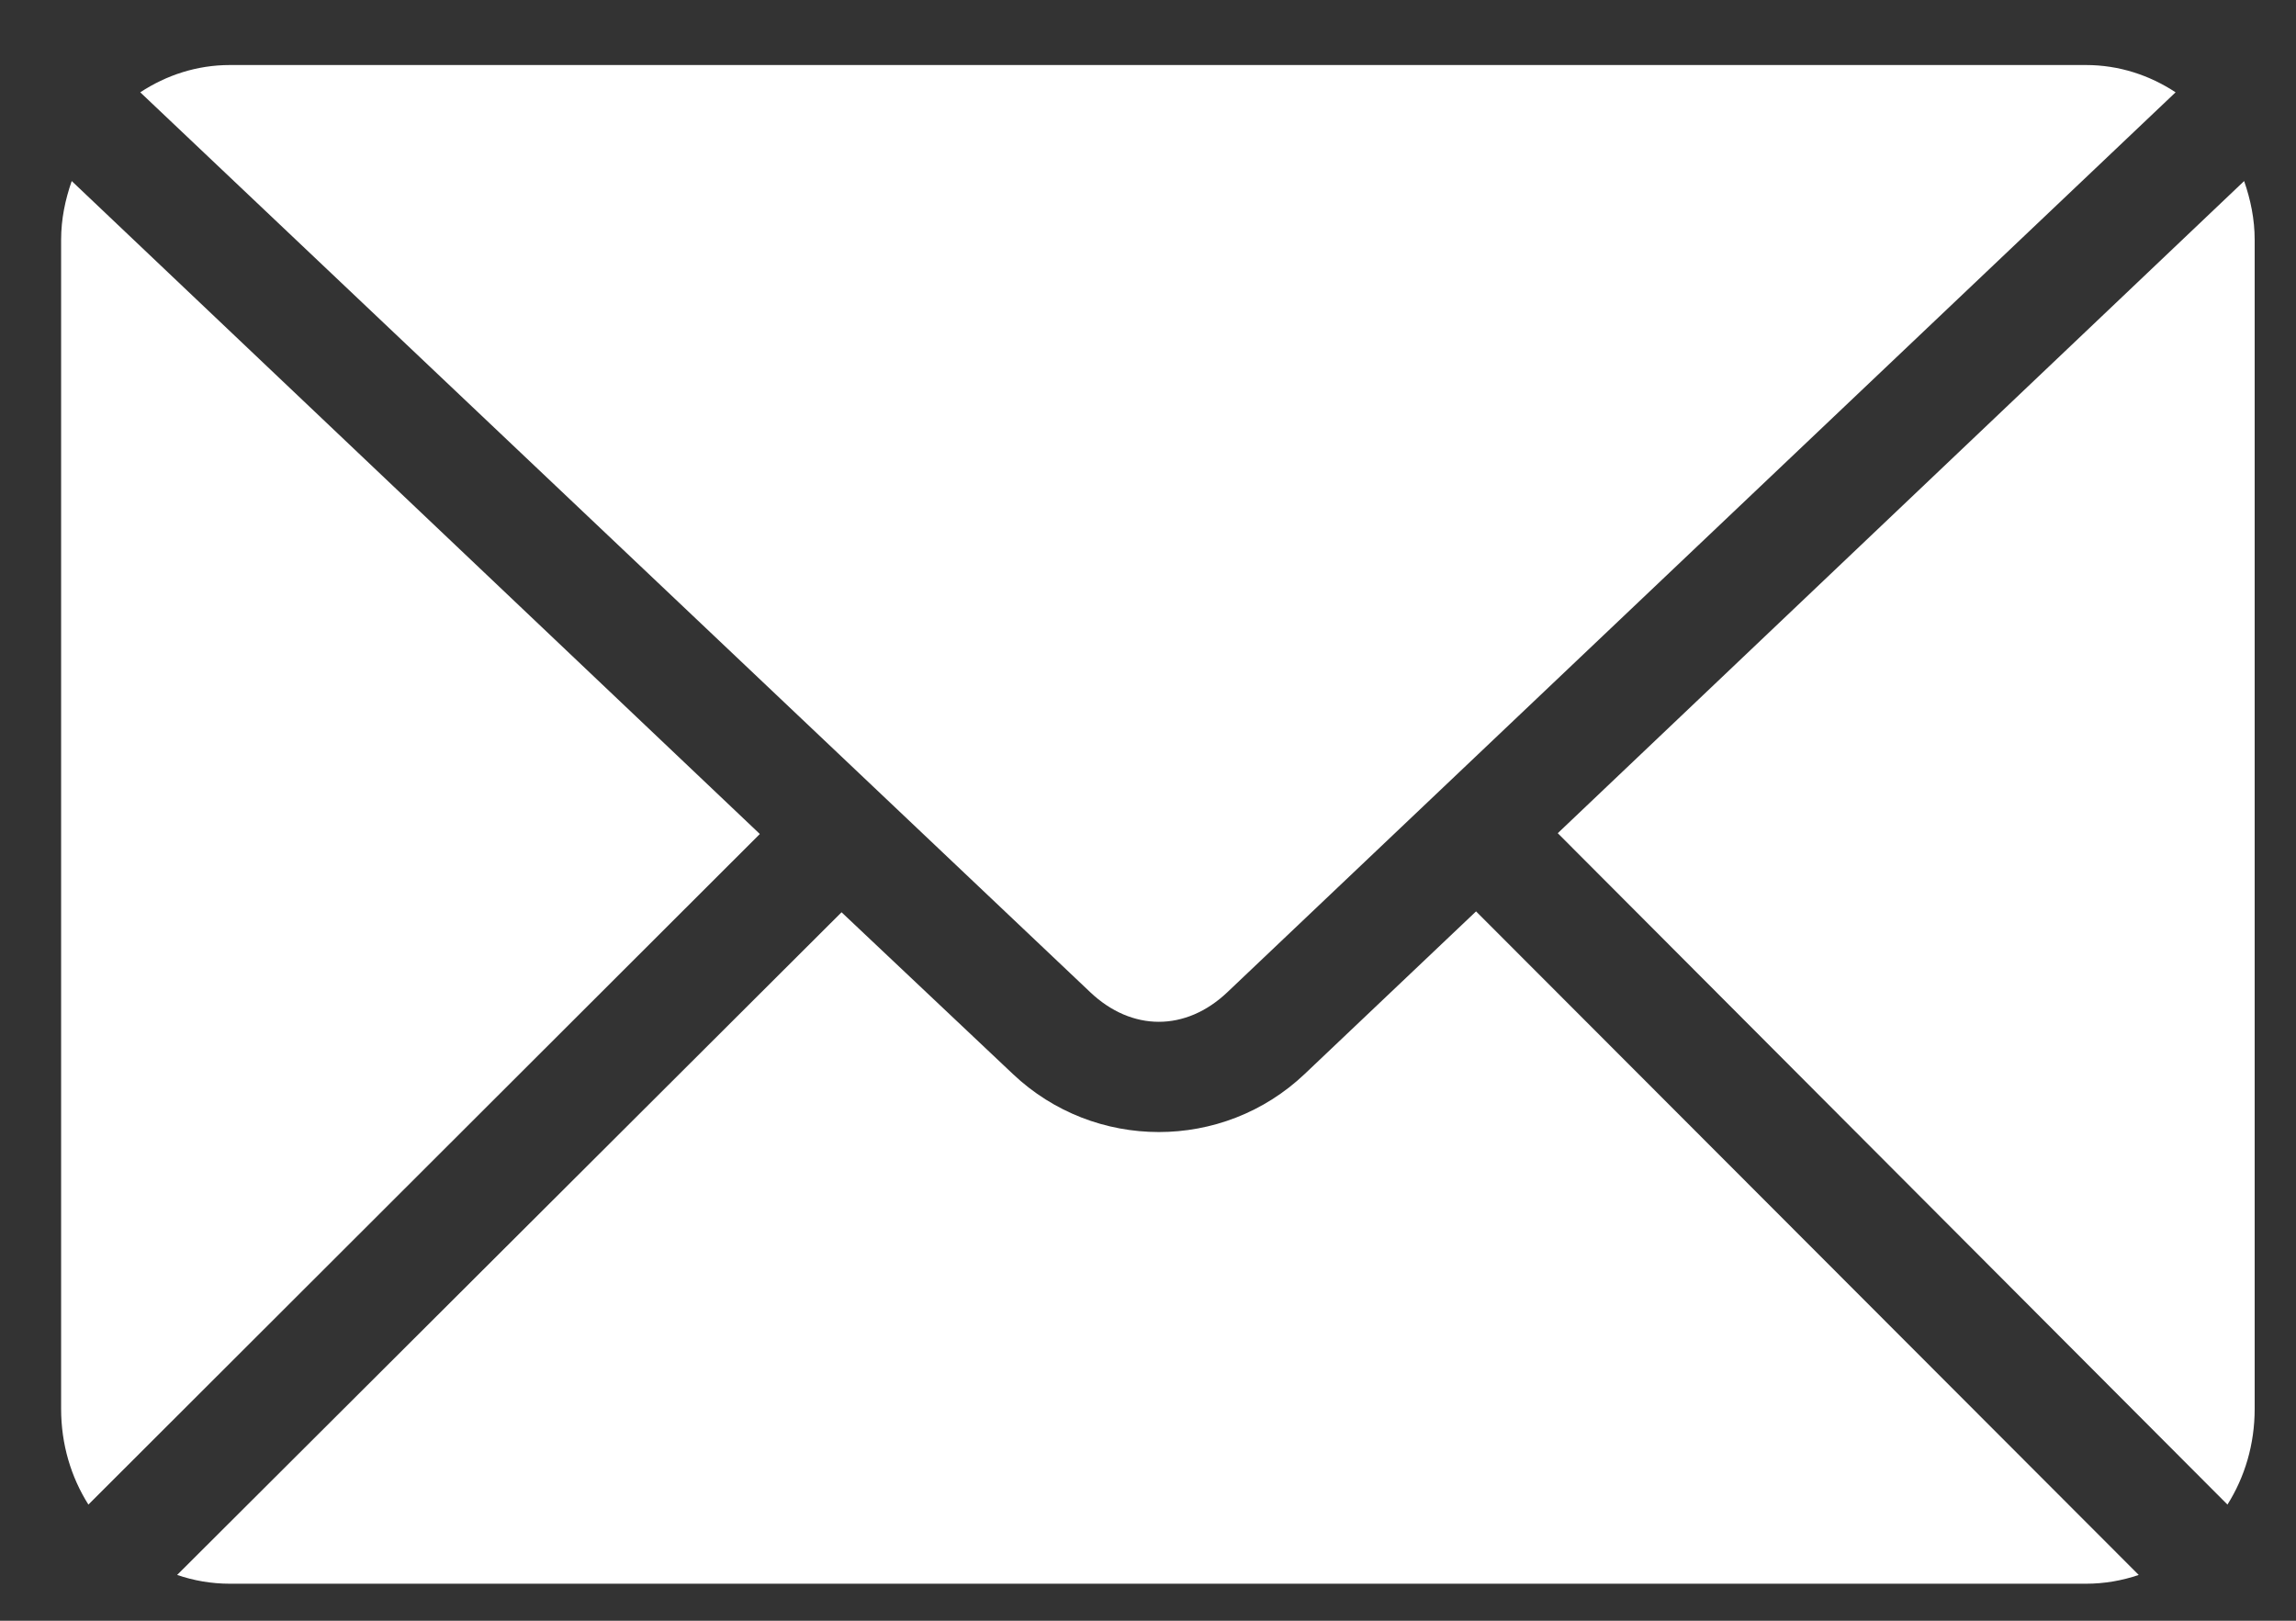 <?xml version="1.0" encoding="UTF-8"?> <svg xmlns="http://www.w3.org/2000/svg" width="34" height="24" viewBox="0 0 34 24" fill="none"><rect x="0" y="0" width="34" height="24" fill="#333333" stroke="none"/> <path d="M3.404 0.963C2.913 0.963 2.462 1.114 2.077 1.367L16.145 14.693C16.761 15.277 17.56 15.277 18.175 14.693L32.217 1.367C31.832 1.114 31.381 0.963 30.89 0.963L3.404 0.963ZM1.062 2.681C0.966 2.956 0.905 3.243 0.905 3.553V20.862C0.905 21.388 1.052 21.873 1.309 22.28L11.252 12.35L1.061 2.68L1.062 2.681ZM33.232 2.681L23.068 12.338L32.985 22.28C33.242 21.872 33.388 21.388 33.388 20.862V3.553C33.388 3.243 33.327 2.956 33.232 2.681L33.232 2.681ZM21.858 13.496L19.32 15.904C18.112 17.051 16.208 17.049 14.999 15.904L12.462 13.509L2.623 23.322C2.869 23.406 3.13 23.452 3.404 23.452H30.89C31.163 23.452 31.424 23.406 31.671 23.322L21.858 13.496Z" fill="white"></path> </svg> 